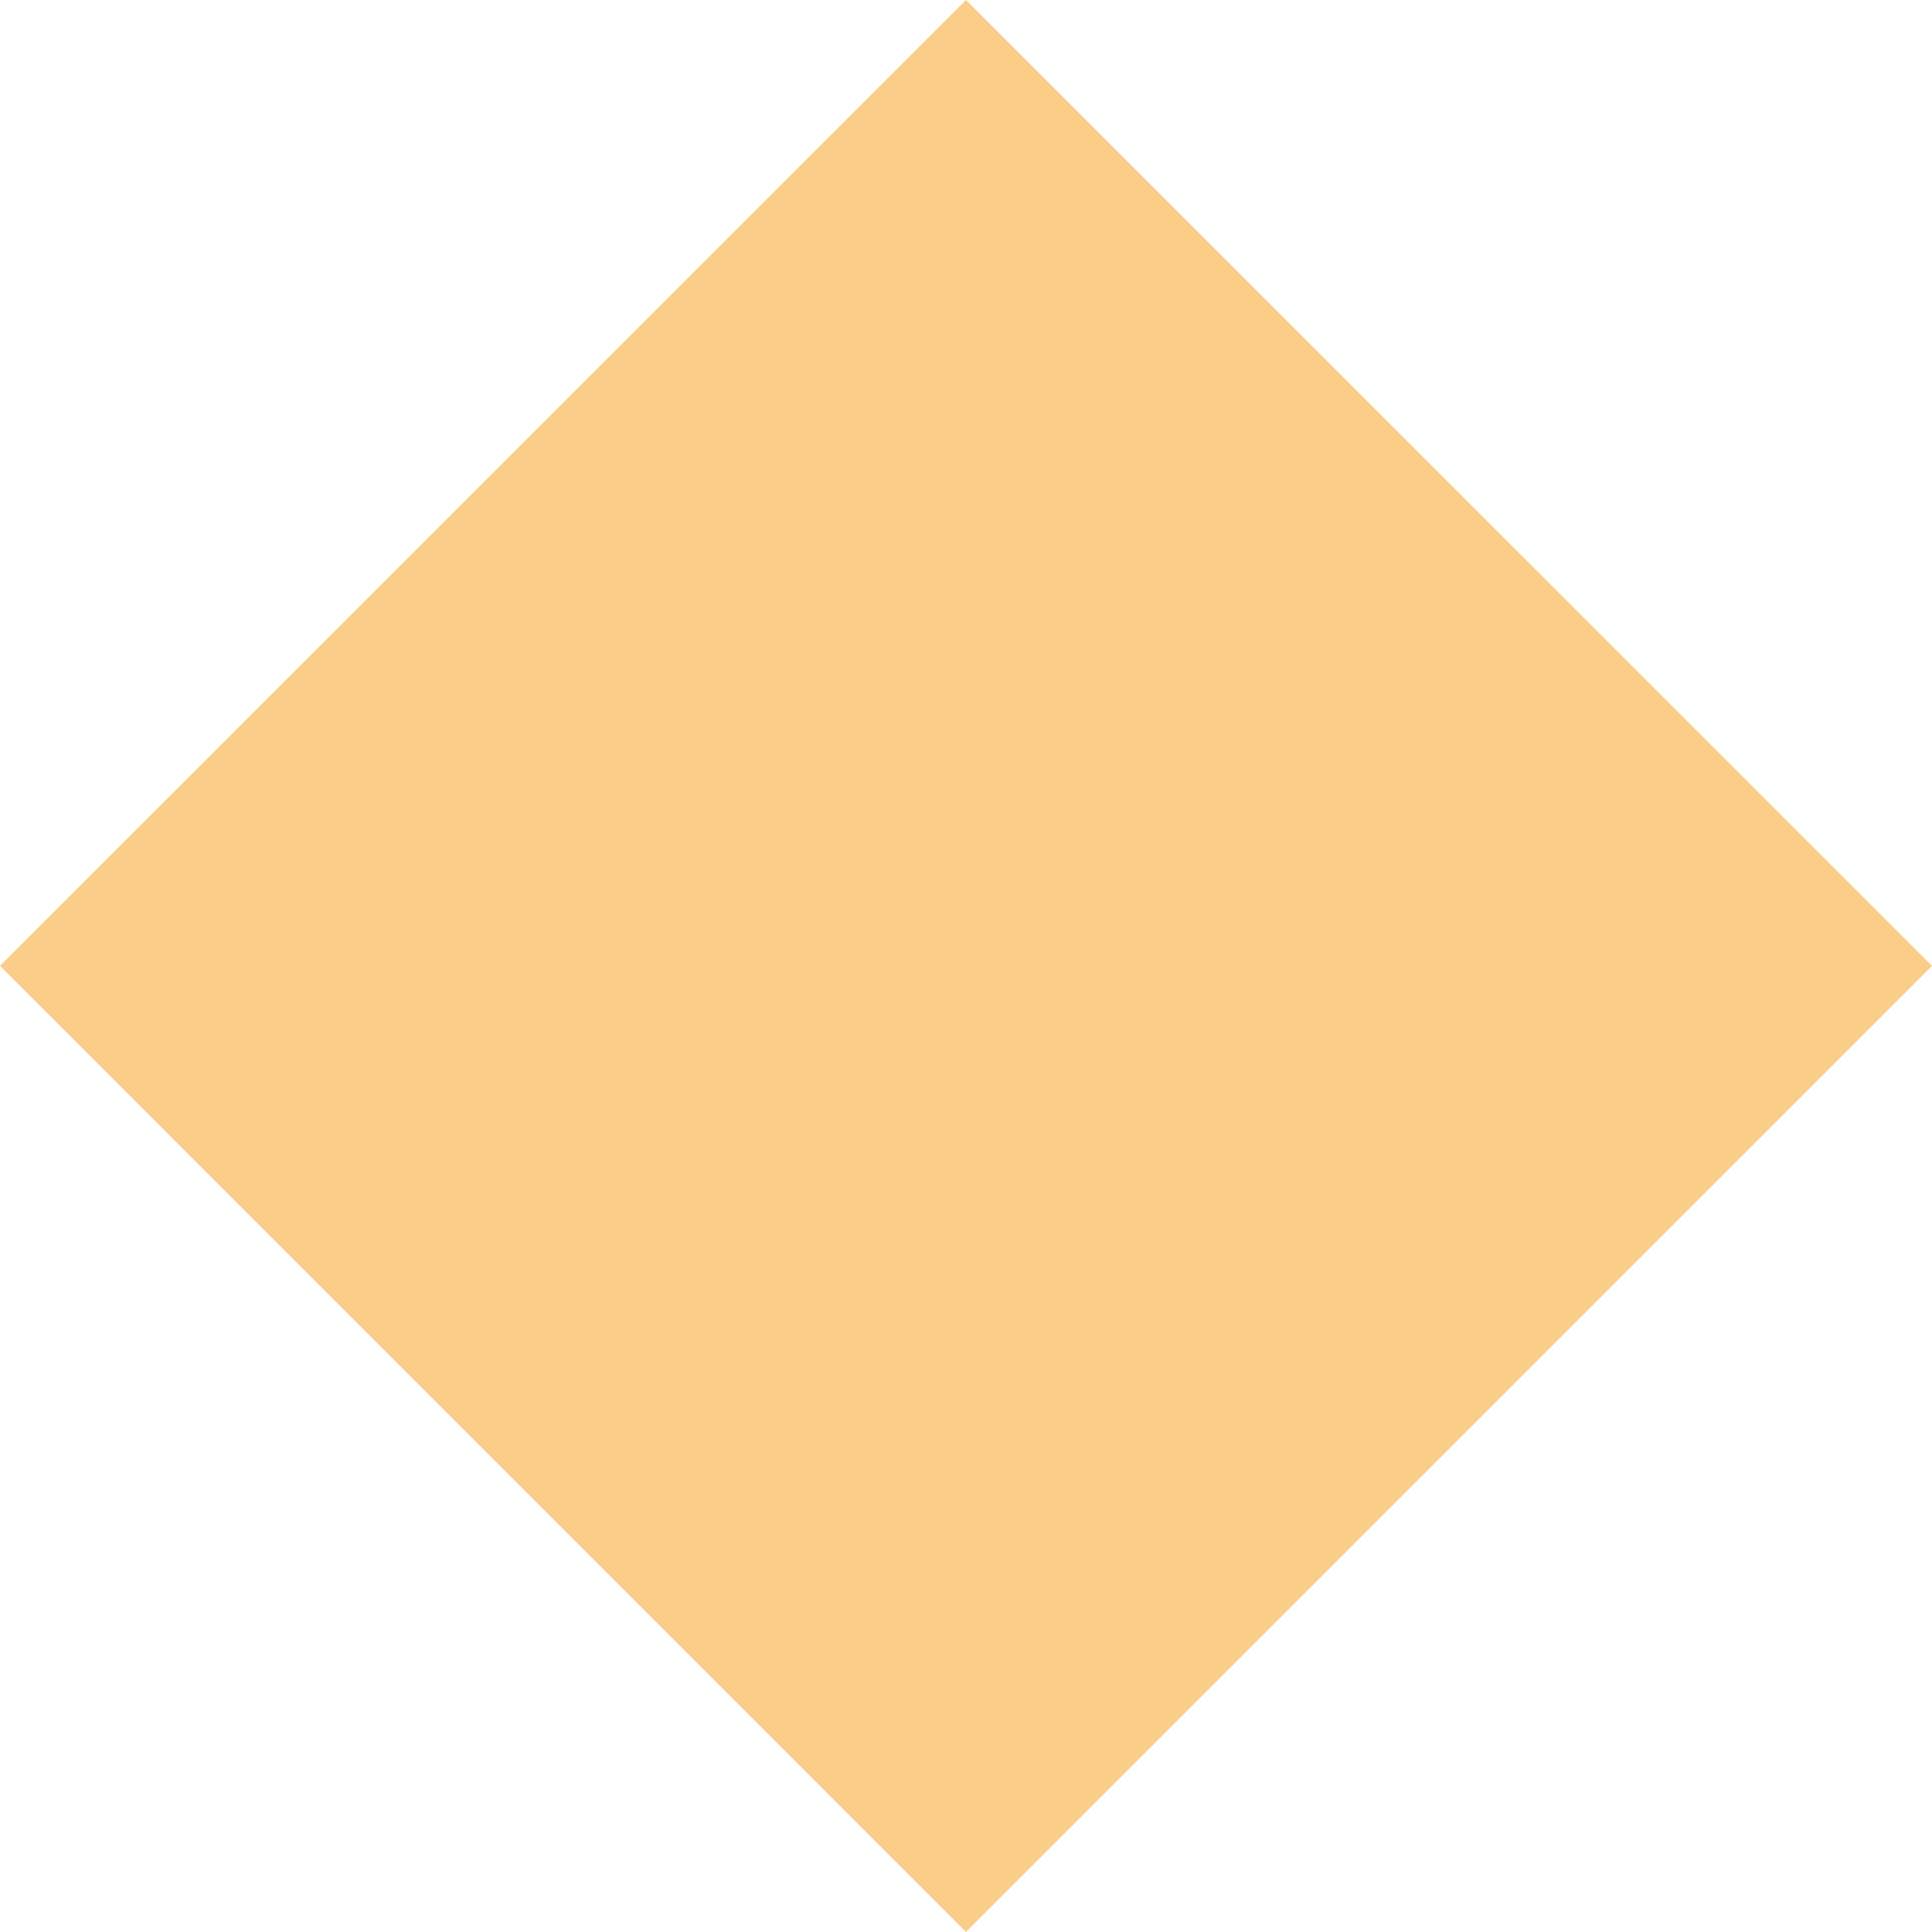   <svg height="8.333" width="8.333" xmlns="http://www.w3.org/2000/svg" preserveAspectRatio="none" viewBox="1.991 1.99 25.355 25.019">
   <path fill="#FACD89" fill-rule="nonzero" d="M14.668 1.99C14.668 1.99 27.346 14.498 27.346 14.498C27.346 14.498 14.668 27.008 14.668 27.008C14.668 27.008 1.991 14.498 1.991 14.498C1.991 14.498 14.668 1.99 14.668 1.99 Z">
   </path>
  </svg>
